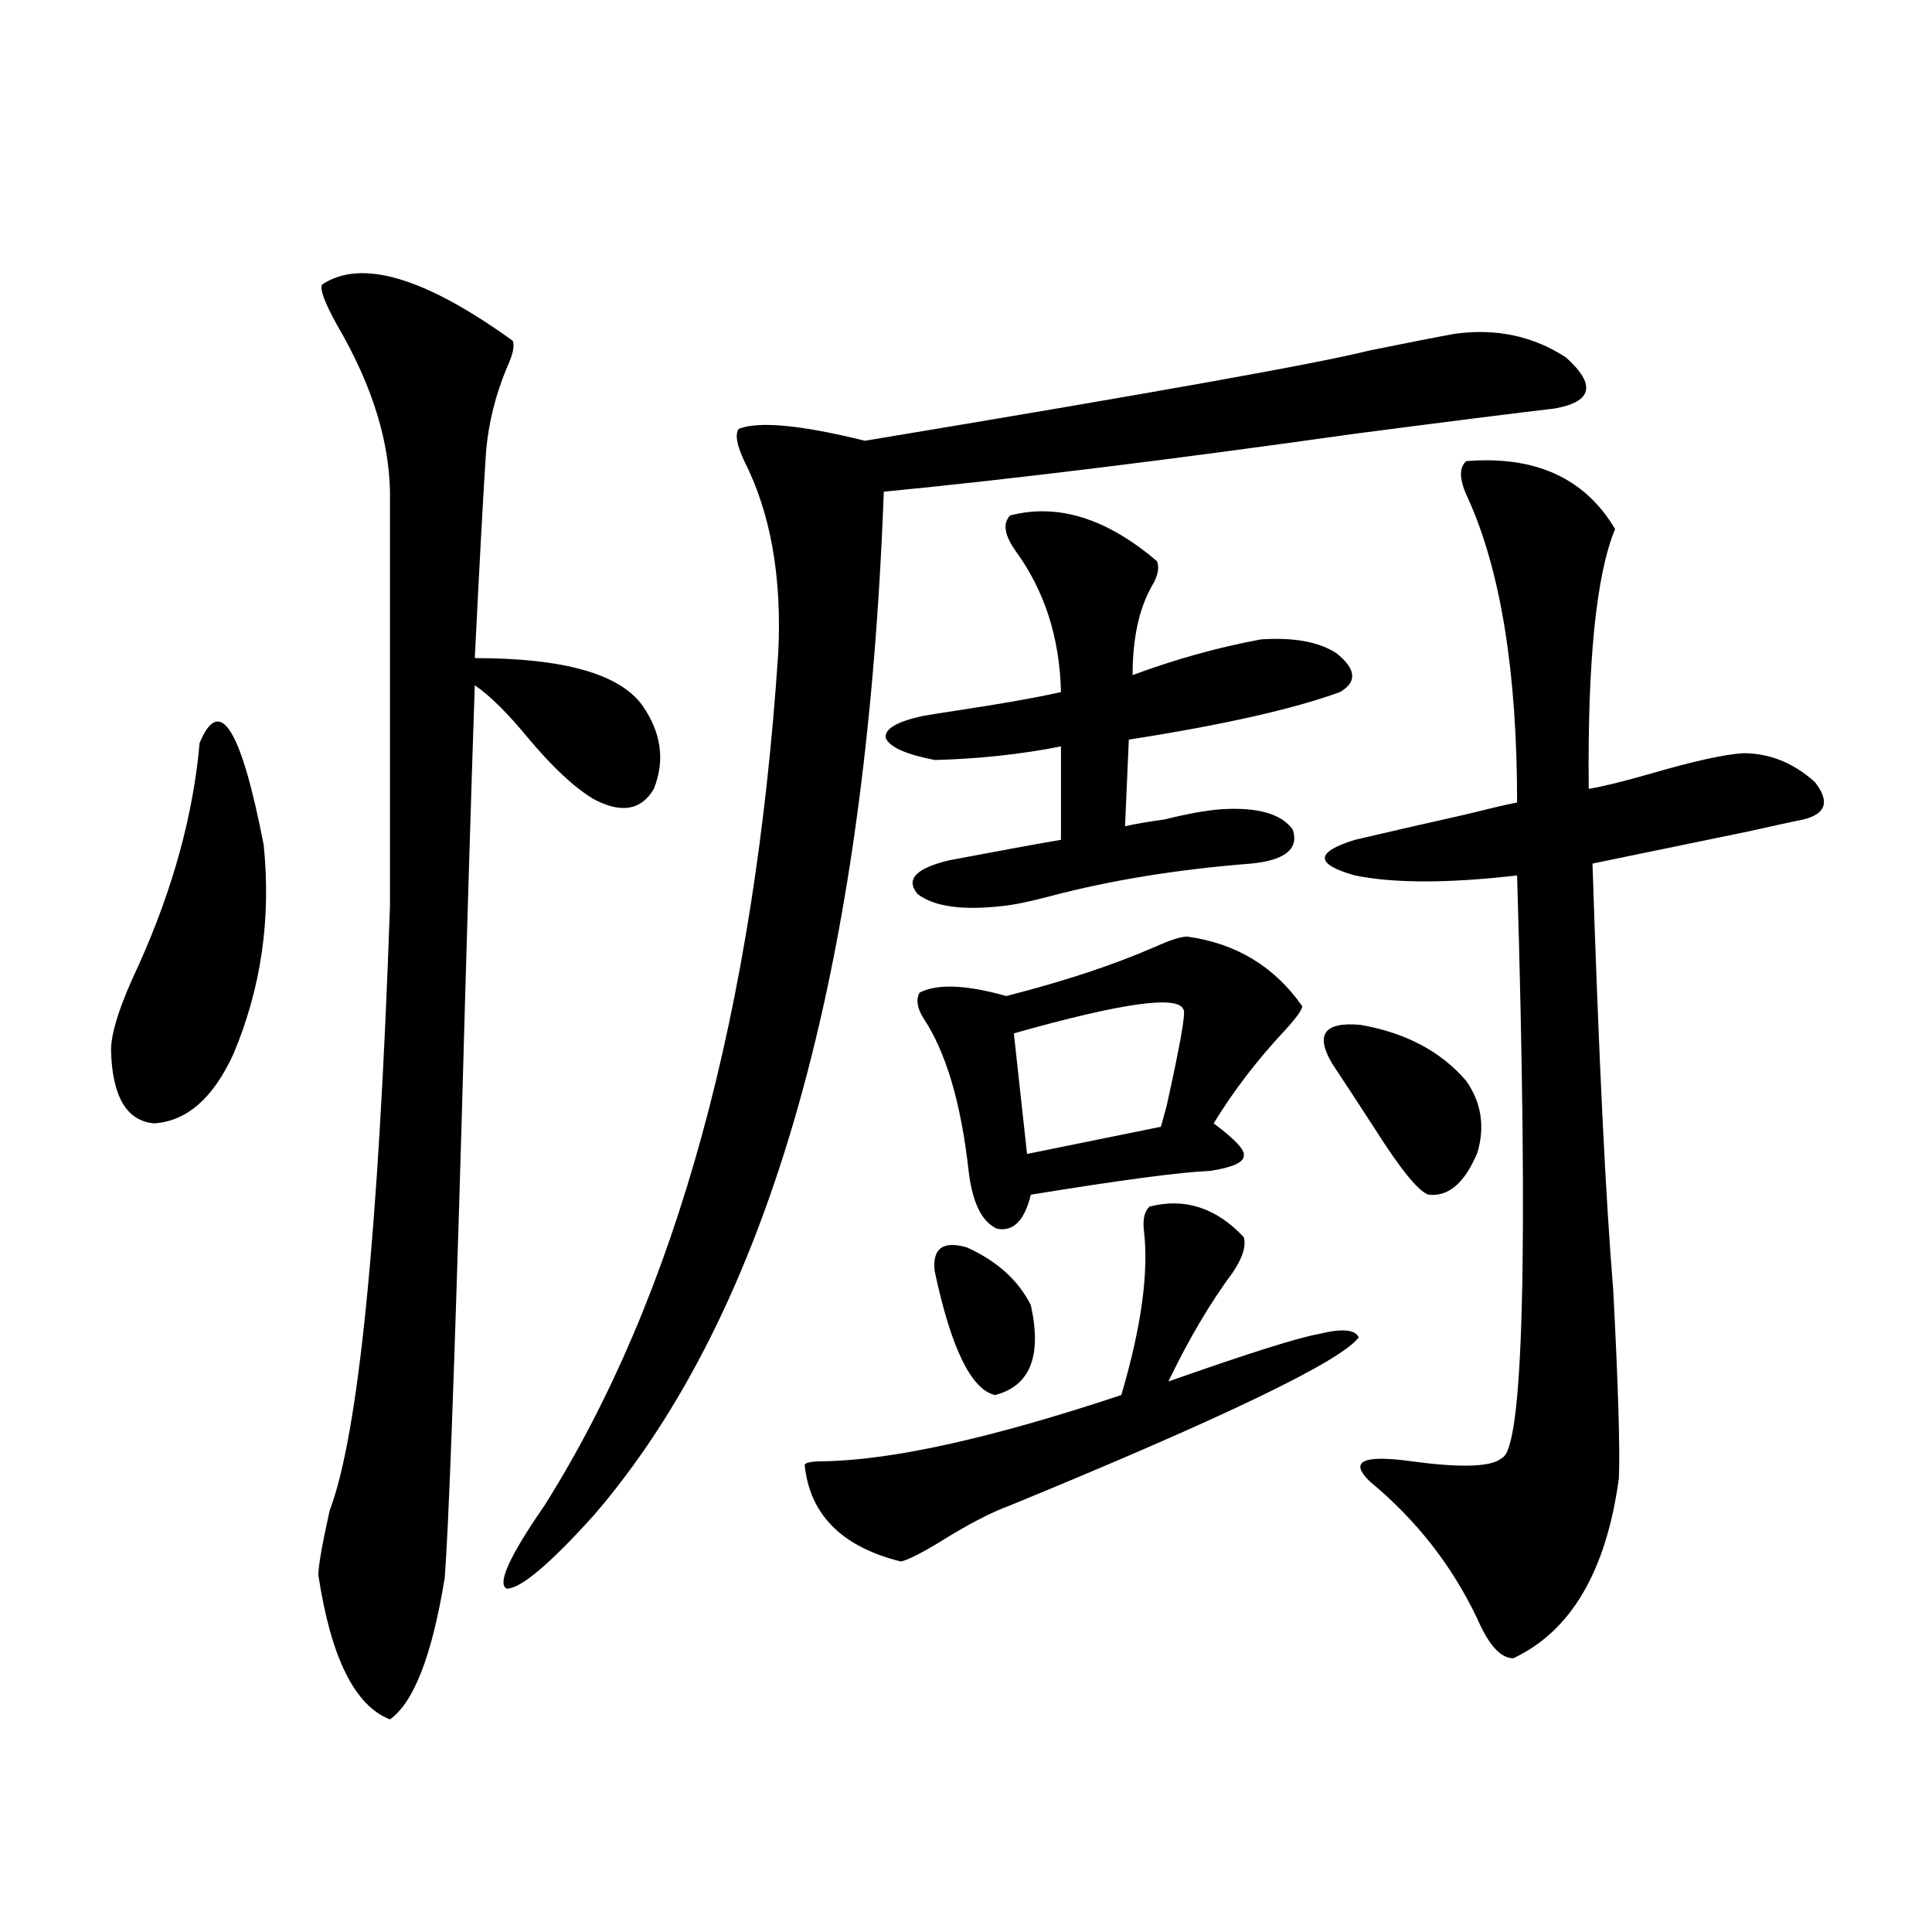 <?xml version="1.0" encoding="utf-8"?>
<!-- Generator: Adobe Illustrator 16.0.0, SVG Export Plug-In . SVG Version: 6.00 Build 0)  -->
<!DOCTYPE svg PUBLIC "-//W3C//DTD SVG 1.1//EN" "http://www.w3.org/Graphics/SVG/1.1/DTD/svg11.dtd">
<svg version="1.1" id="图层_1" xmlns="http://www.w3.org/2000/svg" xmlns:xlink="http://www.w3.org/1999/xlink" x="0px" y="0px"
	 width="1000px" height="1000px" viewBox="0 0 1000 1000" enable-background="new 0 0 1000 1000" xml:space="preserve">
<path d="M103.314,384.582c10.396-25.187,21.463-7.608,33.17,52.734c3.902,38.095-1.311,74.13-15.609,108.105
	c-10.411,22.852-24.069,34.868-40.975,36.035c-14.313-1.167-21.798-13.761-22.438-37.793c0-9.366,4.878-24.308,14.634-44.824
	C89.656,459.591,100.053,421.496,103.314,384.582z M166.728,147.277c20.152-13.472,53.002-3.804,98.534,29.004
	c1.296,2.349,0.32,7.031-2.927,14.063c-5.854,14.063-9.436,28.427-10.731,43.066c-1.311,19.336-3.262,55.083-5.854,107.227
	c46.173,0,75.12,8.212,86.827,24.609c9.756,14.063,11.707,28.427,5.854,43.066c-6.509,11.138-16.92,12.896-31.219,5.273
	c-9.756-5.851-20.822-16.108-33.17-30.762c-11.066-13.472-20.487-22.852-28.292-28.125c-1.951,57.431-4.237,133.017-6.829,226.758
	c-3.902,133.594-6.829,212.118-8.78,235.547c-6.509,39.839-15.944,64.16-28.292,72.949c-18.216-7.031-30.578-31.942-37.072-74.707
	c0-4.683,1.951-15.82,5.854-33.398c14.954-39.249,25.365-143.55,31.219-312.891v-209.18c0.641-28.702-8.46-59.175-27.316-91.406
	C168.023,156.657,165.417,149.626,166.728,147.277z M753.055,172.766c21.463-2.925,40.64,1.181,57.56,12.305
	c15.609,14.063,13.658,22.852-5.854,26.367c-20.167,2.349-54.968,6.743-104.388,13.184
	c-95.607,13.485-176.581,23.442-242.921,29.883c-9.115,247.852-59.19,424.512-150.24,529.98
	c-22.773,25.2-37.728,37.793-44.877,37.793c-5.213-2.349,1.296-16.699,19.512-43.066C350.138,670.817,390.457,523.751,402.819,338
	c1.951-39.249-3.902-72.358-17.561-99.316c-3.902-8.198-4.878-13.761-2.927-16.699c10.396-4.093,32.194-2.046,65.364,6.152
	c148.289-24.609,235.116-40.128,260.481-46.582C728.33,177.462,743.299,174.523,753.055,172.766z M595.01,624.523
	c18.201-4.683,34.466,0.591,48.779,15.82c1.296,4.696-0.655,10.849-5.854,18.457c-11.707,15.82-22.773,34.579-33.17,56.25
	c41.615-14.64,67.636-22.852,78.047-24.609c11.707-2.925,18.536-2.335,20.487,1.758c-9.115,12.305-69.267,41.309-180.483,87.012
	c-9.756,3.516-22.118,9.97-37.072,19.336c-9.756,5.864-16.265,9.091-19.512,9.668c-30.578-7.608-47.163-24.308-49.755-50.098
	c0.641-1.167,3.902-1.758,9.756-1.758c35.762-0.577,87.147-12.003,154.143-34.277c10.396-35.156,14.299-63.569,11.707-85.254
	C591.428,630.978,592.403,626.872,595.01,624.523z M522.816,266.809c24.71-6.44,50.075,1.47,76.096,23.73
	c1.296,3.516,0.32,7.91-2.927,13.184c-6.509,11.728-9.756,26.958-9.756,45.703c22.104-8.198,44.222-14.351,66.34-18.457
	c16.905-1.167,29.908,1.181,39.023,7.031c10.396,8.212,11.052,14.941,1.951,20.215c-24.069,8.789-60.486,17.001-109.266,24.609
	l-1.951,44.824c5.198-1.167,12.027-2.335,20.487-3.516c11.707-2.925,21.463-4.683,29.268-5.273
	c18.856-1.167,31.219,2.349,37.072,10.547c3.247,9.97-3.902,15.82-21.463,17.578c-37.728,2.938-72.193,8.501-103.412,16.699
	c-11.066,2.938-19.512,4.696-25.365,5.273c-20.822,2.349-35.456,0.302-43.901-6.152c-6.509-7.608-0.976-13.472,16.585-17.578
	c24.71-4.683,43.901-8.198,57.56-10.547v-48.34c-20.822,4.106-42.605,6.454-65.364,7.031c-14.969-2.925-23.414-6.729-25.365-11.426
	c-0.655-4.683,5.854-8.487,19.512-11.426c3.247-0.577,8.78-1.456,16.585-2.637c23.414-3.516,41.615-6.729,54.633-9.668
	c-0.655-28.125-8.46-52.433-23.414-72.949C519.89,277.067,518.914,270.915,522.816,266.809z M614.521,484.777
	c25.365,3.516,45.197,15.532,59.511,36.035c0,1.758-2.927,5.864-8.78,12.305c-14.313,15.243-26.676,31.353-37.072,48.34
	c11.052,8.212,16.25,13.774,15.609,16.699c0,3.516-5.854,6.152-17.561,7.91c-14.969,0.591-45.853,4.696-92.681,12.305
	c-3.262,13.485-9.115,19.336-17.561,17.578c-7.805-3.516-12.683-13.472-14.634-29.883c-3.902-35.156-11.707-61.523-23.414-79.102
	c-3.262-5.273-3.902-9.668-1.951-13.184c9.101-4.683,24.055-4.093,44.877,1.758c29.908-7.608,55.608-16.108,77.071-25.488
	C605.741,486.535,611.26,484.777,614.521,484.777z M483.793,657.922c-1.311-11.714,4.223-15.82,16.585-12.305
	c15.609,7.031,26.661,17.001,33.17,29.883c5.854,26.367-0.335,41.899-18.536,46.582
	C502.649,719.157,492.238,697.774,483.793,657.922z M612.57,522.57c-2.606-7.608-31.874-3.516-87.803,12.305l6.829,62.402
	l69.267-14.063c0.641-2.335,1.616-5.851,2.927-10.547C610.939,540.45,613.866,523.751,612.57,522.57z M689.642,550.695
	c-9.115-15.229-4.237-21.973,14.634-20.215c23.414,4.106,41.615,13.774,54.633,29.004c7.805,11.138,9.756,23.442,5.854,36.914
	c-6.509,15.82-14.969,23.153-25.365,21.973c-5.213-1.758-14.313-12.882-27.316-33.398
	C702.965,570.91,695.495,559.484,689.642,550.695z M758.908,238.684c35.762-2.925,61.462,8.789,77.071,35.156
	c-9.756,23.442-14.313,68.267-13.658,134.473c7.149-1.167,17.881-3.804,32.194-7.91c22.104-6.44,38.048-9.956,47.804-10.547
	c13.658,0,26.006,4.985,37.072,14.941c7.805,9.97,5.854,16.411-5.854,19.336c-5.854,1.181-15.289,3.228-28.292,6.152
	c-31.219,6.454-58.215,12.017-80.974,16.699c3.247,100.195,6.829,173.735,10.731,220.605c2.592,49.81,3.567,82.329,2.927,97.559
	c-6.509,48.052-24.725,79.102-54.633,93.164c-6.509,0-12.683-6.743-18.536-20.215c-13.018-27.534-31.554-51.265-55.608-71.191
	c-11.066-10.547-3.902-14.063,21.463-10.547c26.006,3.516,41.615,2.938,46.828-1.758c11.052-4.683,13.658-105.167,7.805-301.465
	c-35.776,4.106-63.748,4.106-83.9,0c-20.822-5.851-20.822-12.003,0-18.457c14.954-3.516,34.146-7.91,57.56-13.184
	c11.707-2.925,20.487-4.972,26.341-6.152c0-67.374-8.46-119.819-25.365-157.324C755.326,248.653,755.006,242.199,758.908,238.684z"
	/>
</svg>
